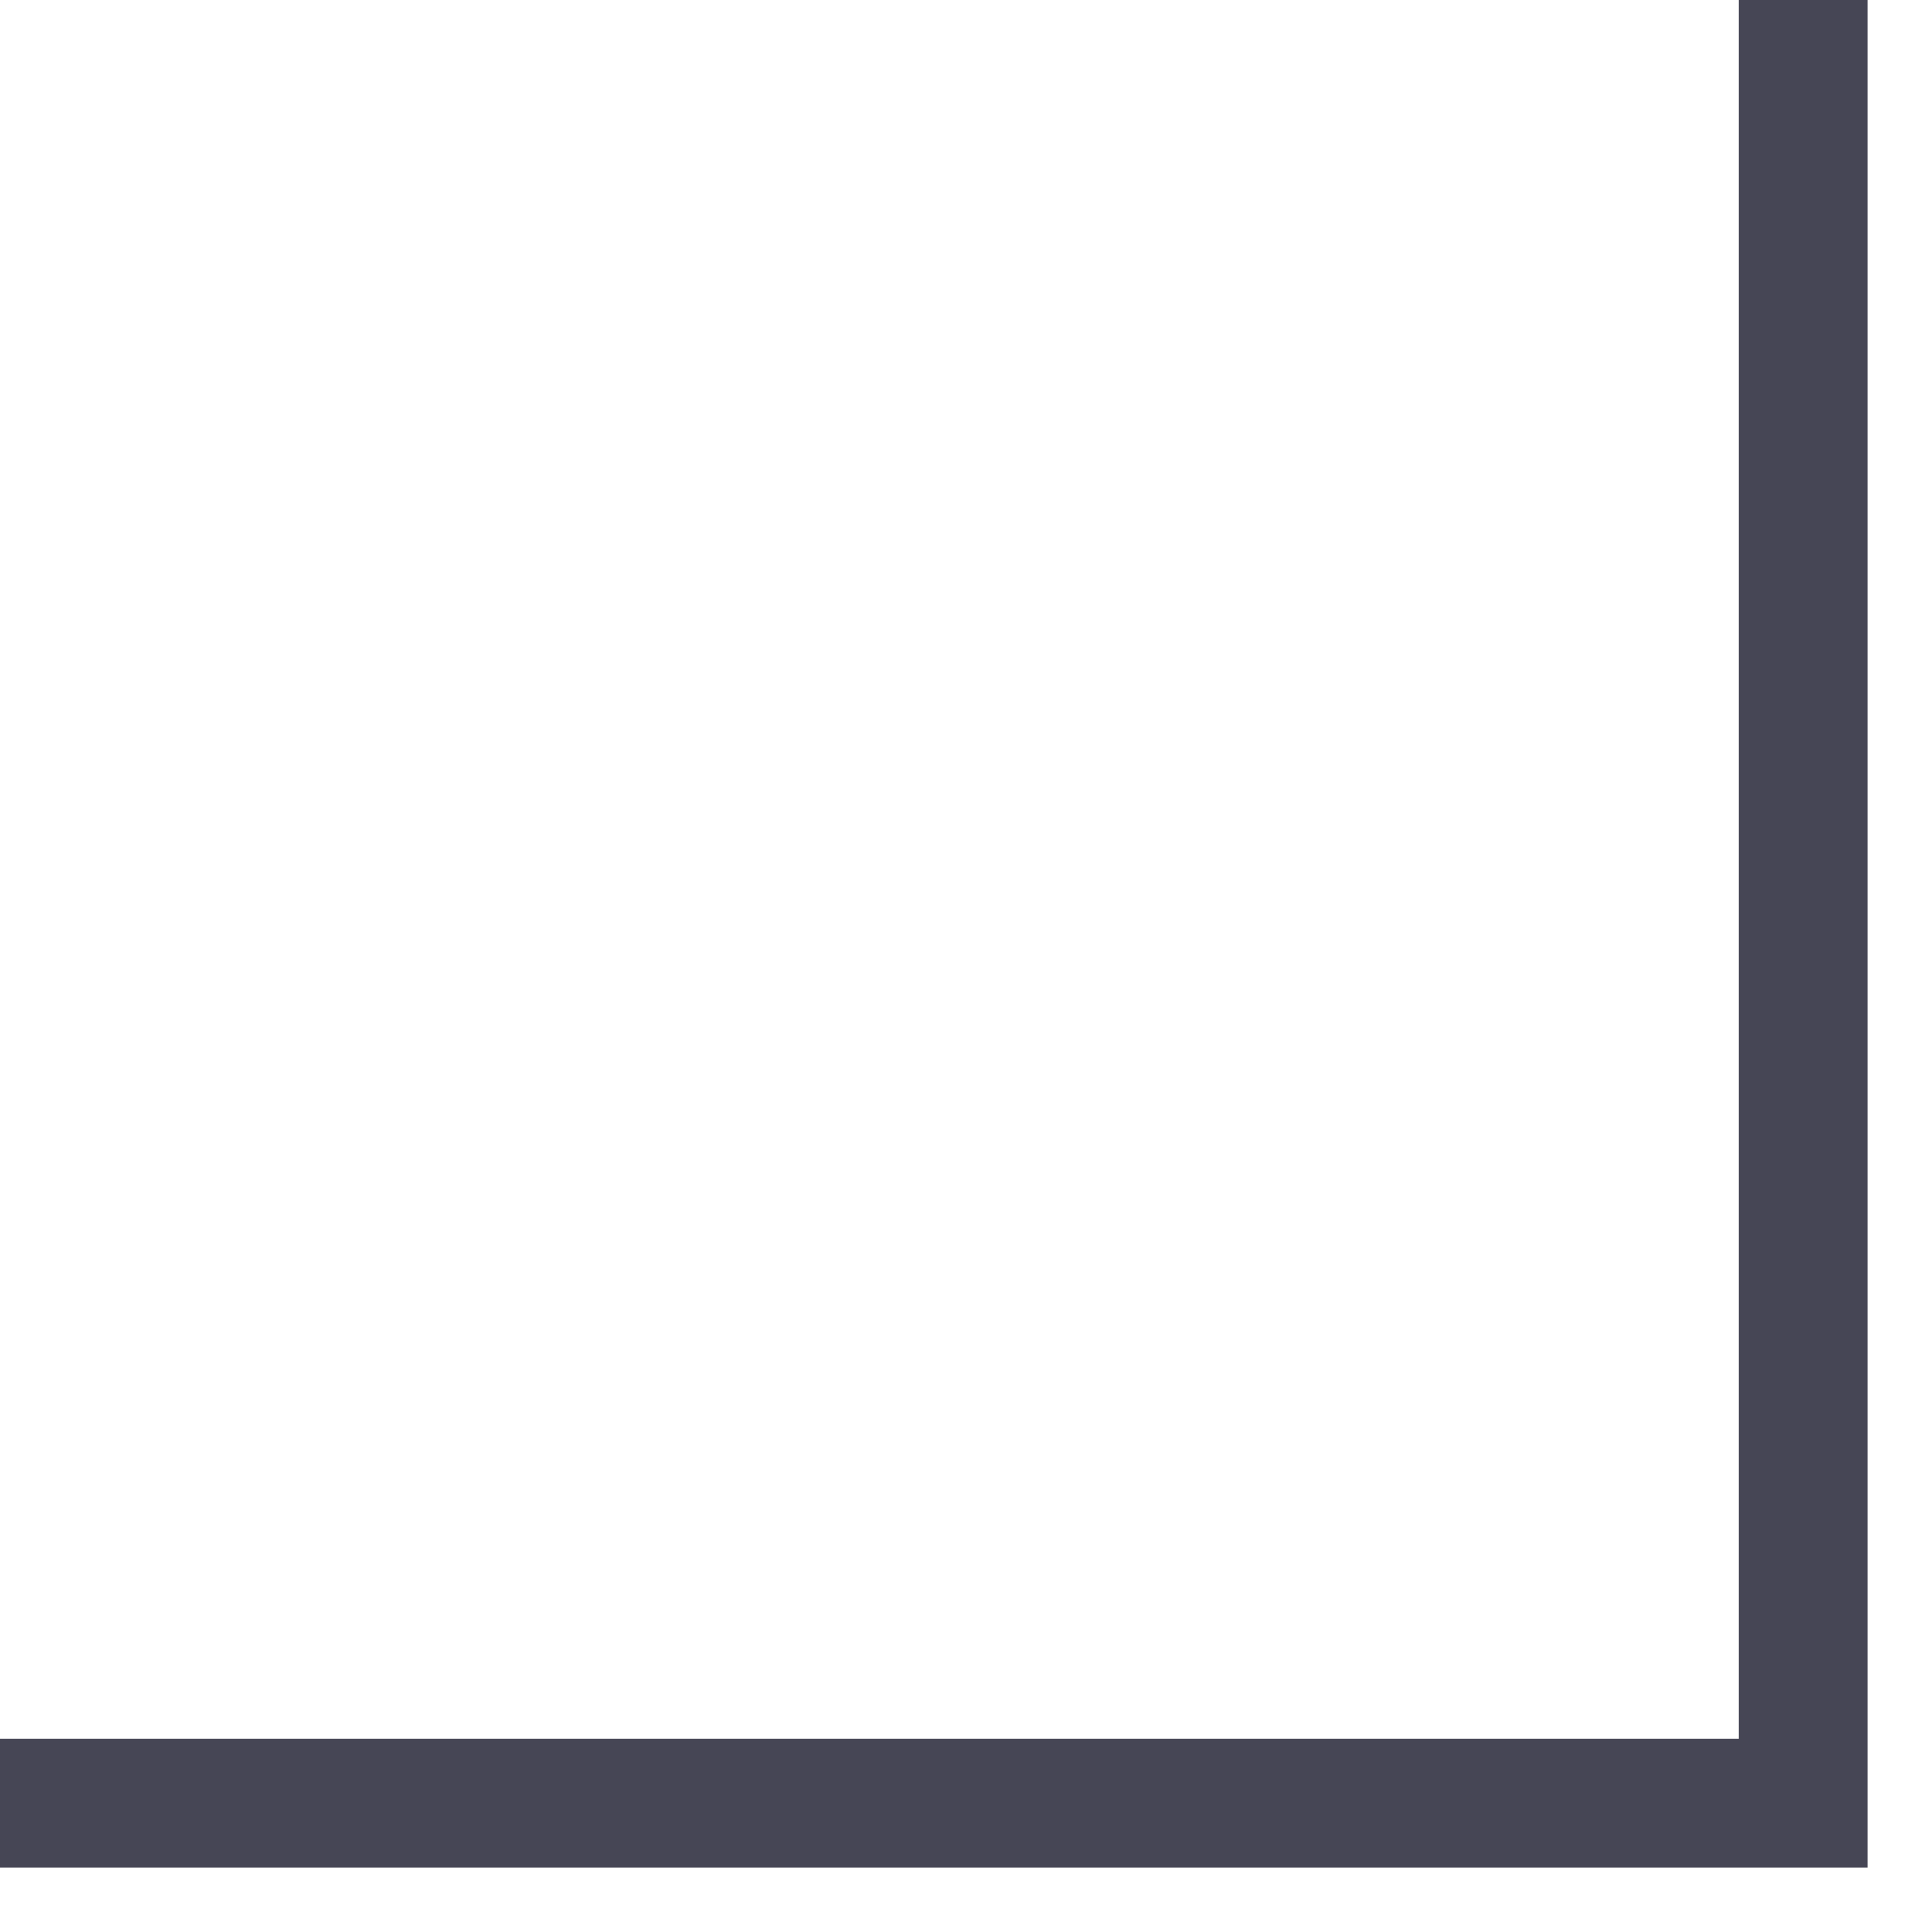 <?xml version="1.0" encoding="UTF-8"?> <svg xmlns="http://www.w3.org/2000/svg" width="15" height="15" viewBox="0 0 15 15" fill="none"><path d="M14 4.76837e-07L14 14L4.76837e-07 14" stroke="#464655"></path></svg> 